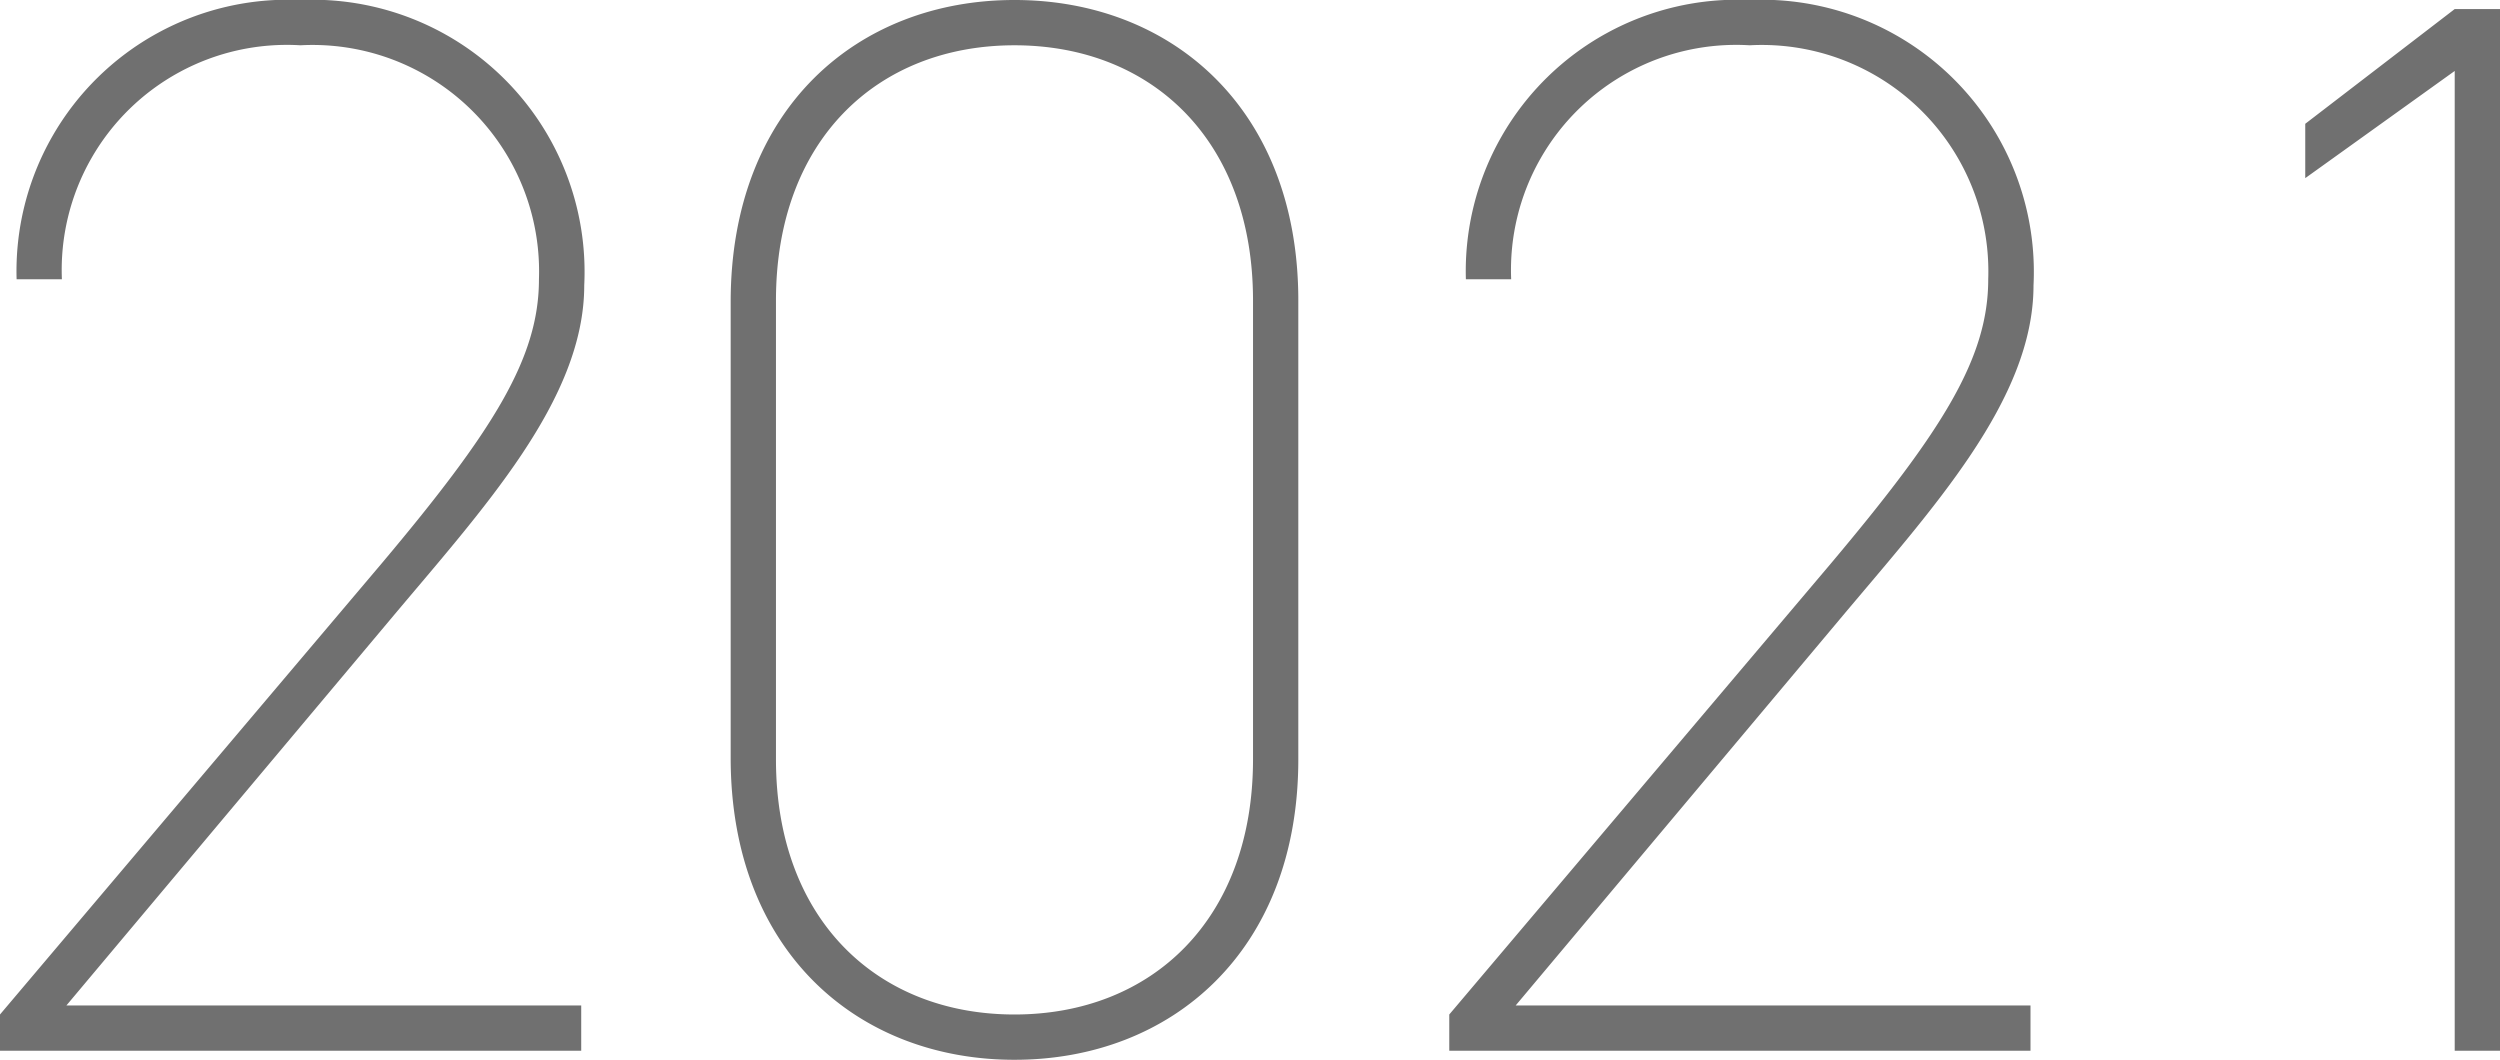<svg xmlns="http://www.w3.org/2000/svg" width="66.24" height="28.08" viewBox="0 0 66.24 28.08">
  <path id="パス_355" data-name="パス 355" d="M17.32,36.8H3.68l8.56-10.2c2.48-2.96,5.16-5.84,5.16-8.88a7.211,7.211,0,0,0-7.52-7.56,7.193,7.193,0,0,0-7.52,7.4h1.2a5.965,5.965,0,0,1,6.32-6.2,6,6,0,0,1,6.32,6.2c0,2.08-1.2,4-4.16,7.52L1.92,37.04V38h15.4Zm19-6.52V18.12c0-5.08-3.36-7.96-7.52-7.96s-7.52,2.88-7.52,8V30.24c0,5.12,3.36,8,7.52,8S36.32,35.36,36.32,30.28ZM22.48,18.12c0-4.24,2.68-6.76,6.32-6.76s6.32,2.52,6.32,6.76V30.28c0,4.24-2.68,6.76-6.32,6.76s-6.32-2.52-6.32-6.76ZM55.72,36.8H42.08l8.56-10.2c2.48-2.96,5.16-5.84,5.16-8.88a7.211,7.211,0,0,0-7.52-7.56,7.193,7.193,0,0,0-7.52,7.4h1.2a5.965,5.965,0,0,1,6.32-6.2,6,6,0,0,1,6.32,6.2c0,2.08-1.2,4-4.16,7.52L40.32,37.04V38h15.4ZM68.16,10.4h-1.2L63,13.44v1.44l3.96-2.84V38h1.2Z" transform="translate(-1.92 -10.16)" fill="#707070"/>
</svg>
